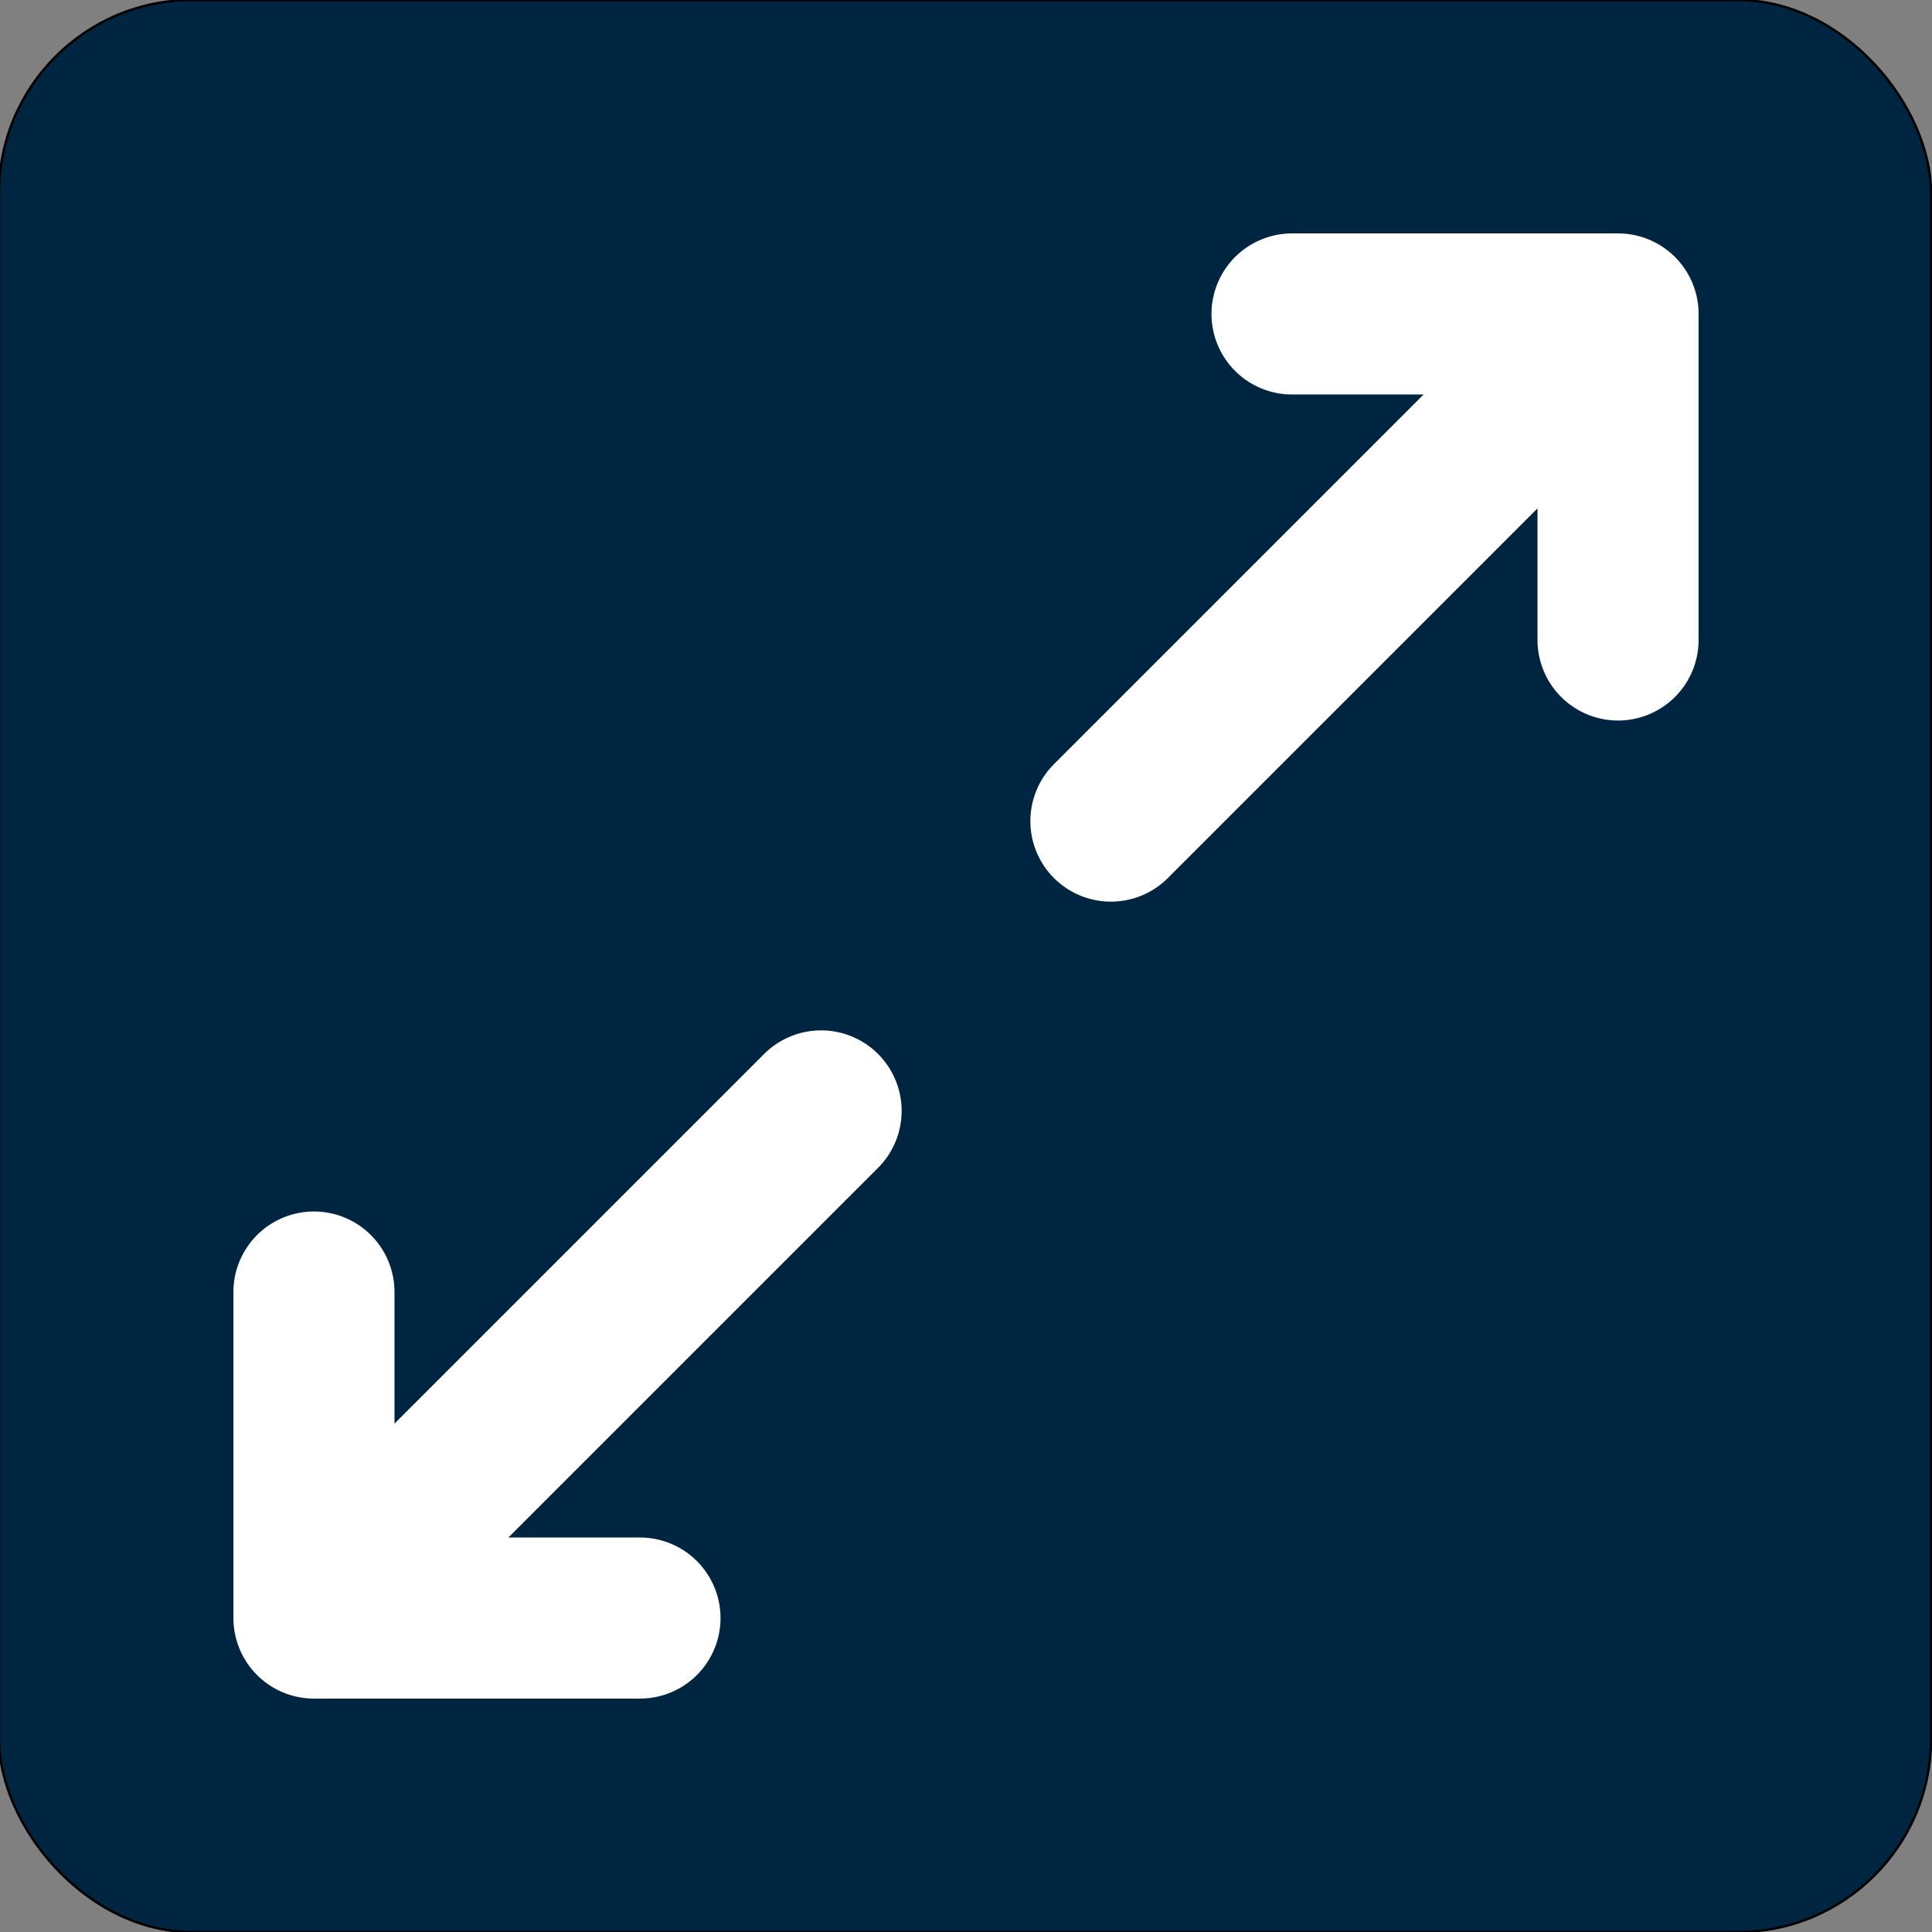 <?xml version="1.0" encoding="UTF-8"?>
<svg id="Layer_1" xmlns="http://www.w3.org/2000/svg" version="1.1" viewBox="0 0 800 800">
  <rect x="0" y="0" width="800" height="800" fill="#808080" stroke="none"/>
  <!-- Generator: Adobe Illustrator 29.1.0, SVG Export Plug-In . SVG Version: 2.1.0 Build 142)  -->
  <defs>
    <style>
      .st0 {
        fill: none;
        stroke: #fff;
        stroke-linecap: round;
        stroke-linejoin: round;
        stroke-width: 66.7px;
      }

      .st1 {
        fill: #002540;
        stroke: #000;
        stroke-miterlimit: 10;
      }
    </style>
  </defs>
  <rect class="st1" x="-.4" y="0" width="800" height="800" rx="80" ry="80"/>
  <path class="st0" d="M460,340l210-210M670,130h-135M670,130v135M340,460l-210,210M130,670h135M130,670v-135"/>
</svg>